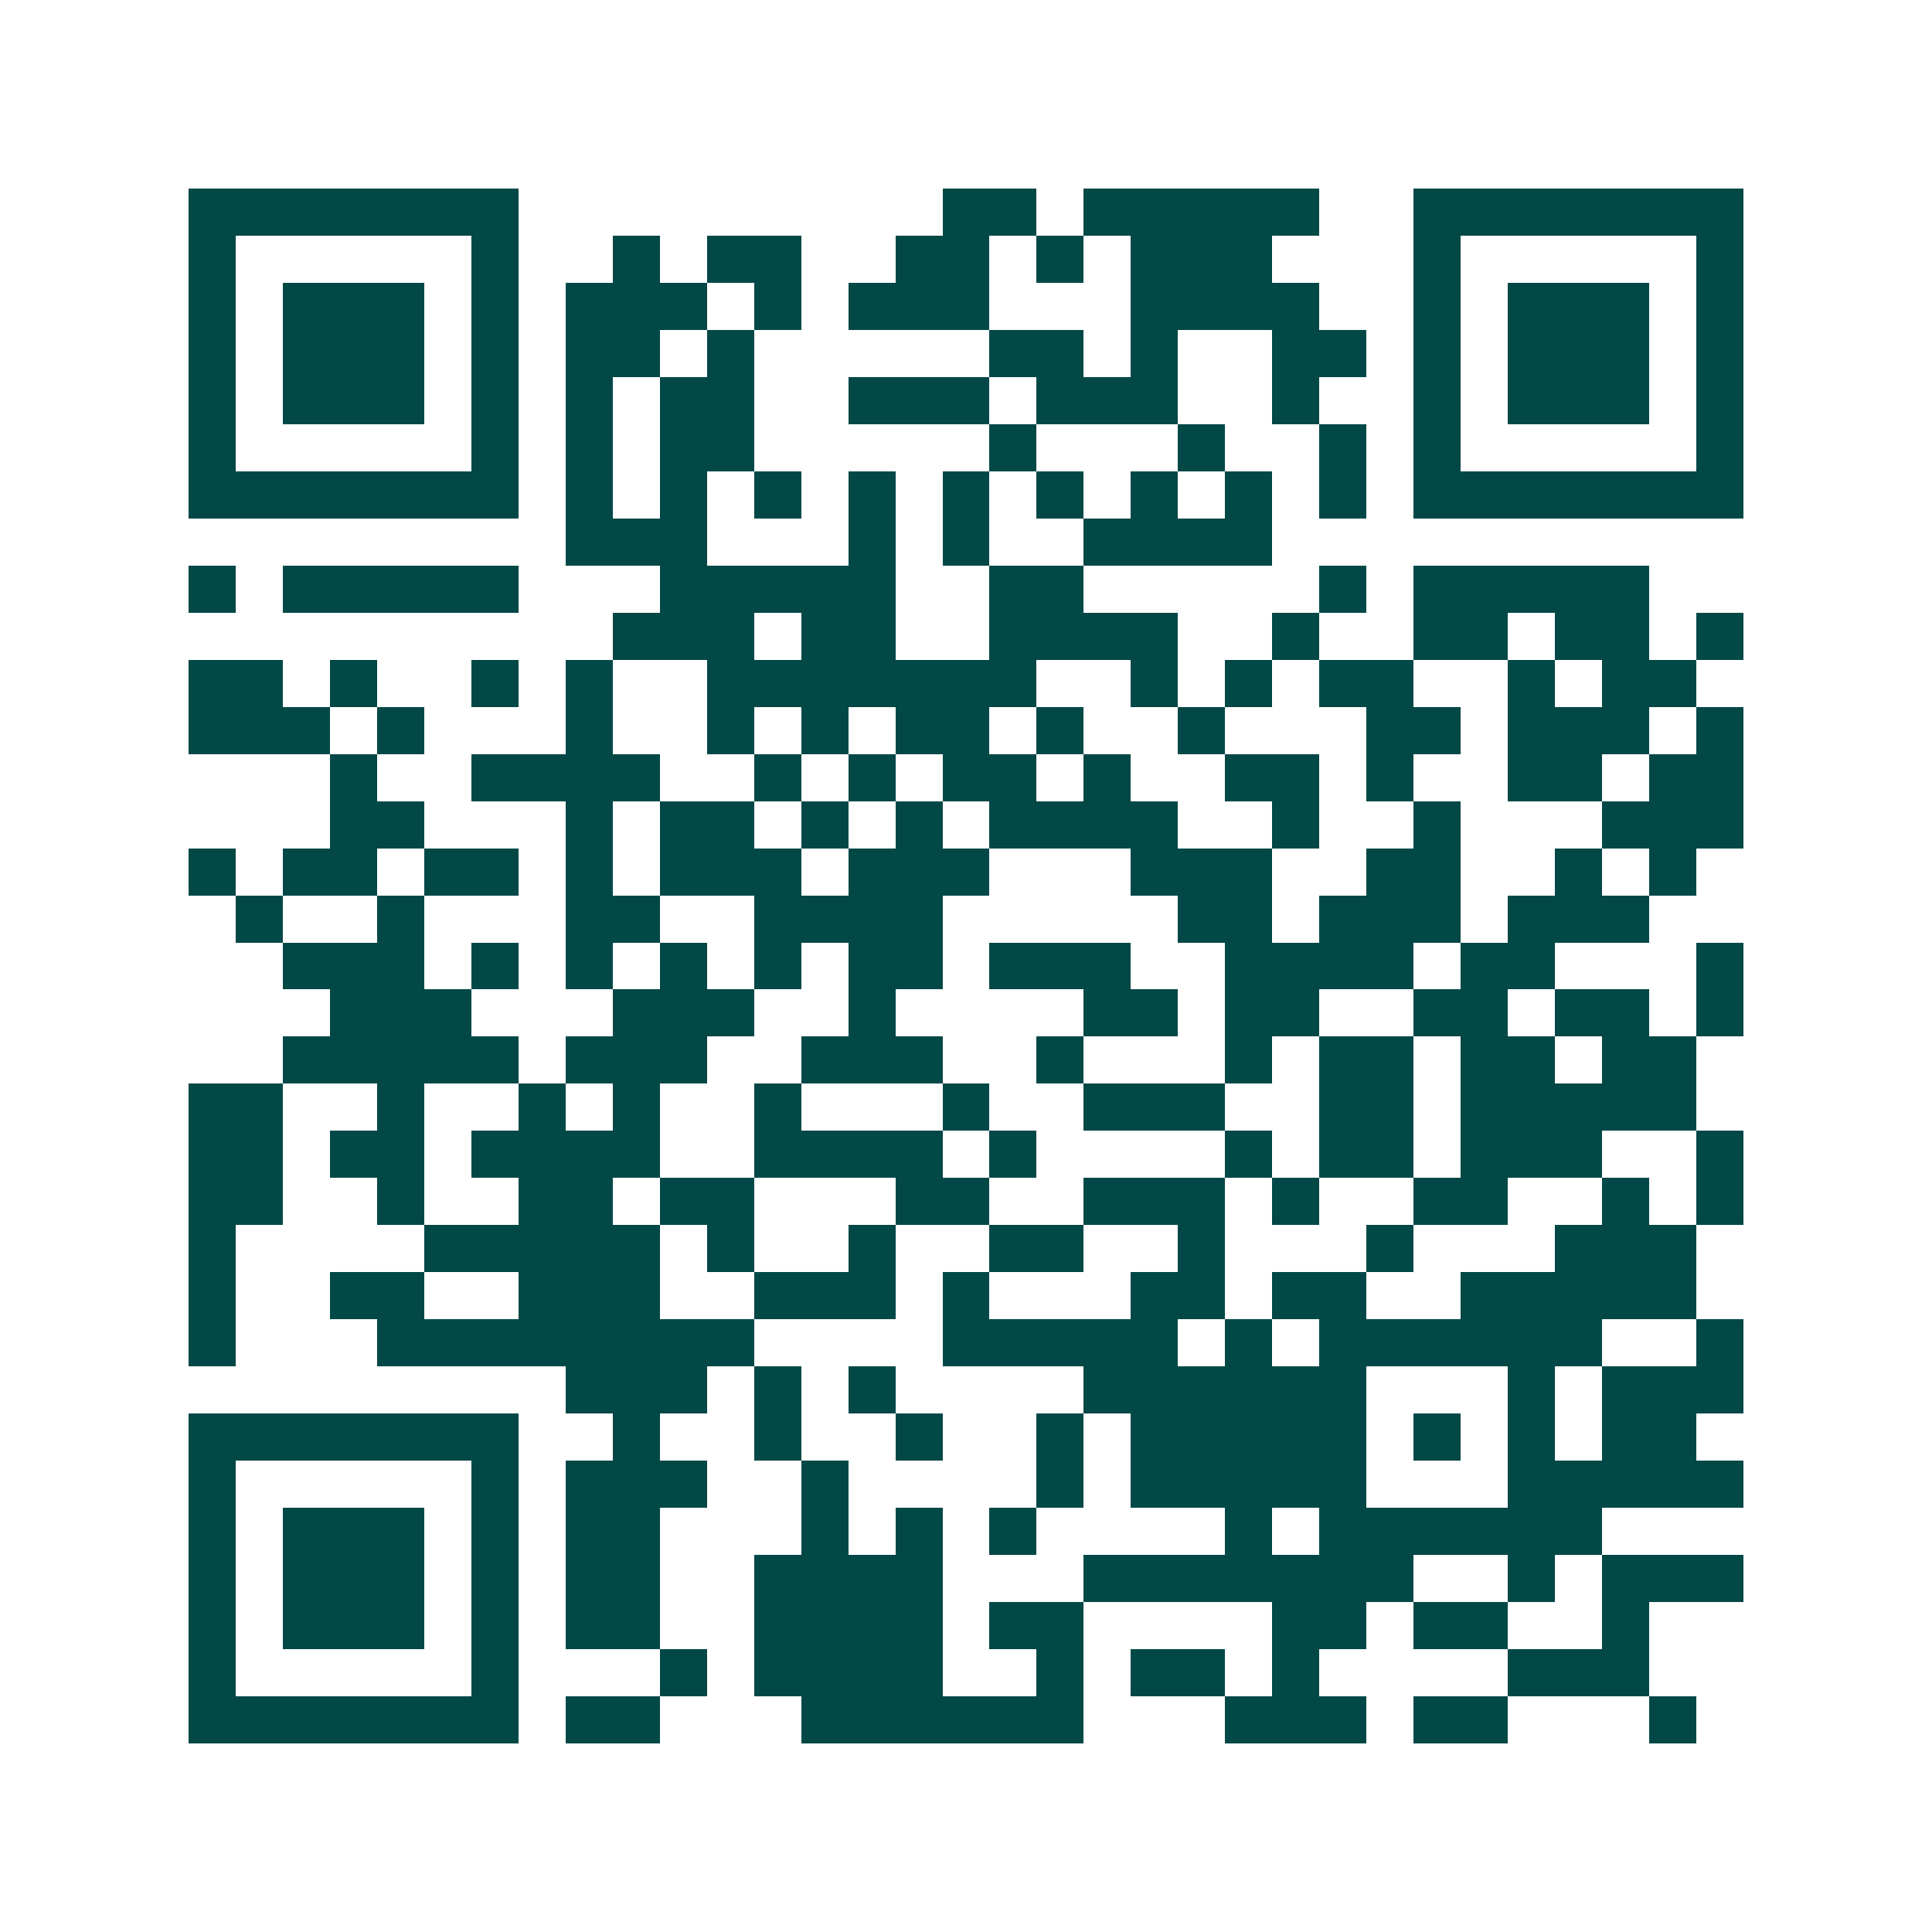 <svg xmlns="http://www.w3.org/2000/svg" width="200" height="200" viewBox="0 0 41 41" shape-rendering="crispEdges"><path fill="#ffffff" d="M0 0h41v41H0z"/><path stroke="#014847" d="M4 4.5h7m9 0h2m1 0h5m2 0h7M4 5.5h1m5 0h1m2 0h1m1 0h2m2 0h2m1 0h1m1 0h3m3 0h1m5 0h1M4 6.5h1m1 0h3m1 0h1m1 0h3m1 0h1m1 0h3m3 0h4m2 0h1m1 0h3m1 0h1M4 7.5h1m1 0h3m1 0h1m1 0h2m1 0h1m5 0h2m1 0h1m2 0h2m1 0h1m1 0h3m1 0h1M4 8.5h1m1 0h3m1 0h1m1 0h1m1 0h2m2 0h3m1 0h3m2 0h1m2 0h1m1 0h3m1 0h1M4 9.5h1m5 0h1m1 0h1m1 0h2m5 0h1m3 0h1m2 0h1m1 0h1m5 0h1M4 10.5h7m1 0h1m1 0h1m1 0h1m1 0h1m1 0h1m1 0h1m1 0h1m1 0h1m1 0h1m1 0h7M12 11.5h3m3 0h1m1 0h1m2 0h4M4 12.5h1m1 0h5m3 0h5m2 0h2m5 0h1m1 0h5M13 13.5h3m1 0h2m2 0h4m2 0h1m2 0h2m1 0h2m1 0h1M4 14.5h2m1 0h1m2 0h1m1 0h1m2 0h7m2 0h1m1 0h1m1 0h2m2 0h1m1 0h2M4 15.5h3m1 0h1m3 0h1m2 0h1m1 0h1m1 0h2m1 0h1m2 0h1m3 0h2m1 0h3m1 0h1M7 16.5h1m2 0h4m2 0h1m1 0h1m1 0h2m1 0h1m2 0h2m1 0h1m2 0h2m1 0h2M7 17.5h2m3 0h1m1 0h2m1 0h1m1 0h1m1 0h4m2 0h1m2 0h1m3 0h3M4 18.5h1m1 0h2m1 0h2m1 0h1m1 0h3m1 0h3m3 0h3m2 0h2m2 0h1m1 0h1M5 19.5h1m2 0h1m3 0h2m2 0h4m5 0h2m1 0h3m1 0h3M6 20.5h3m1 0h1m1 0h1m1 0h1m1 0h1m1 0h2m1 0h3m2 0h4m1 0h2m3 0h1M7 21.5h3m3 0h3m2 0h1m4 0h2m1 0h2m2 0h2m1 0h2m1 0h1M6 22.5h5m1 0h3m2 0h3m2 0h1m3 0h1m1 0h2m1 0h2m1 0h2M4 23.5h2m2 0h1m2 0h1m1 0h1m2 0h1m3 0h1m2 0h3m2 0h2m1 0h5M4 24.5h2m1 0h2m1 0h4m2 0h4m1 0h1m4 0h1m1 0h2m1 0h3m2 0h1M4 25.5h2m2 0h1m2 0h2m1 0h2m3 0h2m2 0h3m1 0h1m2 0h2m2 0h1m1 0h1M4 26.5h1m4 0h5m1 0h1m2 0h1m2 0h2m2 0h1m3 0h1m3 0h3M4 27.5h1m2 0h2m2 0h3m2 0h3m1 0h1m3 0h2m1 0h2m2 0h5M4 28.5h1m3 0h8m4 0h5m1 0h1m1 0h6m2 0h1M12 29.5h3m1 0h1m1 0h1m4 0h6m3 0h1m1 0h3M4 30.5h7m2 0h1m2 0h1m2 0h1m2 0h1m1 0h5m1 0h1m1 0h1m1 0h2M4 31.5h1m5 0h1m1 0h3m2 0h1m4 0h1m1 0h5m3 0h5M4 32.5h1m1 0h3m1 0h1m1 0h2m3 0h1m1 0h1m1 0h1m4 0h1m1 0h6M4 33.5h1m1 0h3m1 0h1m1 0h2m2 0h4m3 0h7m2 0h1m1 0h3M4 34.5h1m1 0h3m1 0h1m1 0h2m2 0h4m1 0h2m4 0h2m1 0h2m2 0h1M4 35.5h1m5 0h1m3 0h1m1 0h4m2 0h1m1 0h2m1 0h1m4 0h3M4 36.5h7m1 0h2m3 0h6m3 0h3m1 0h2m3 0h1"/></svg>
